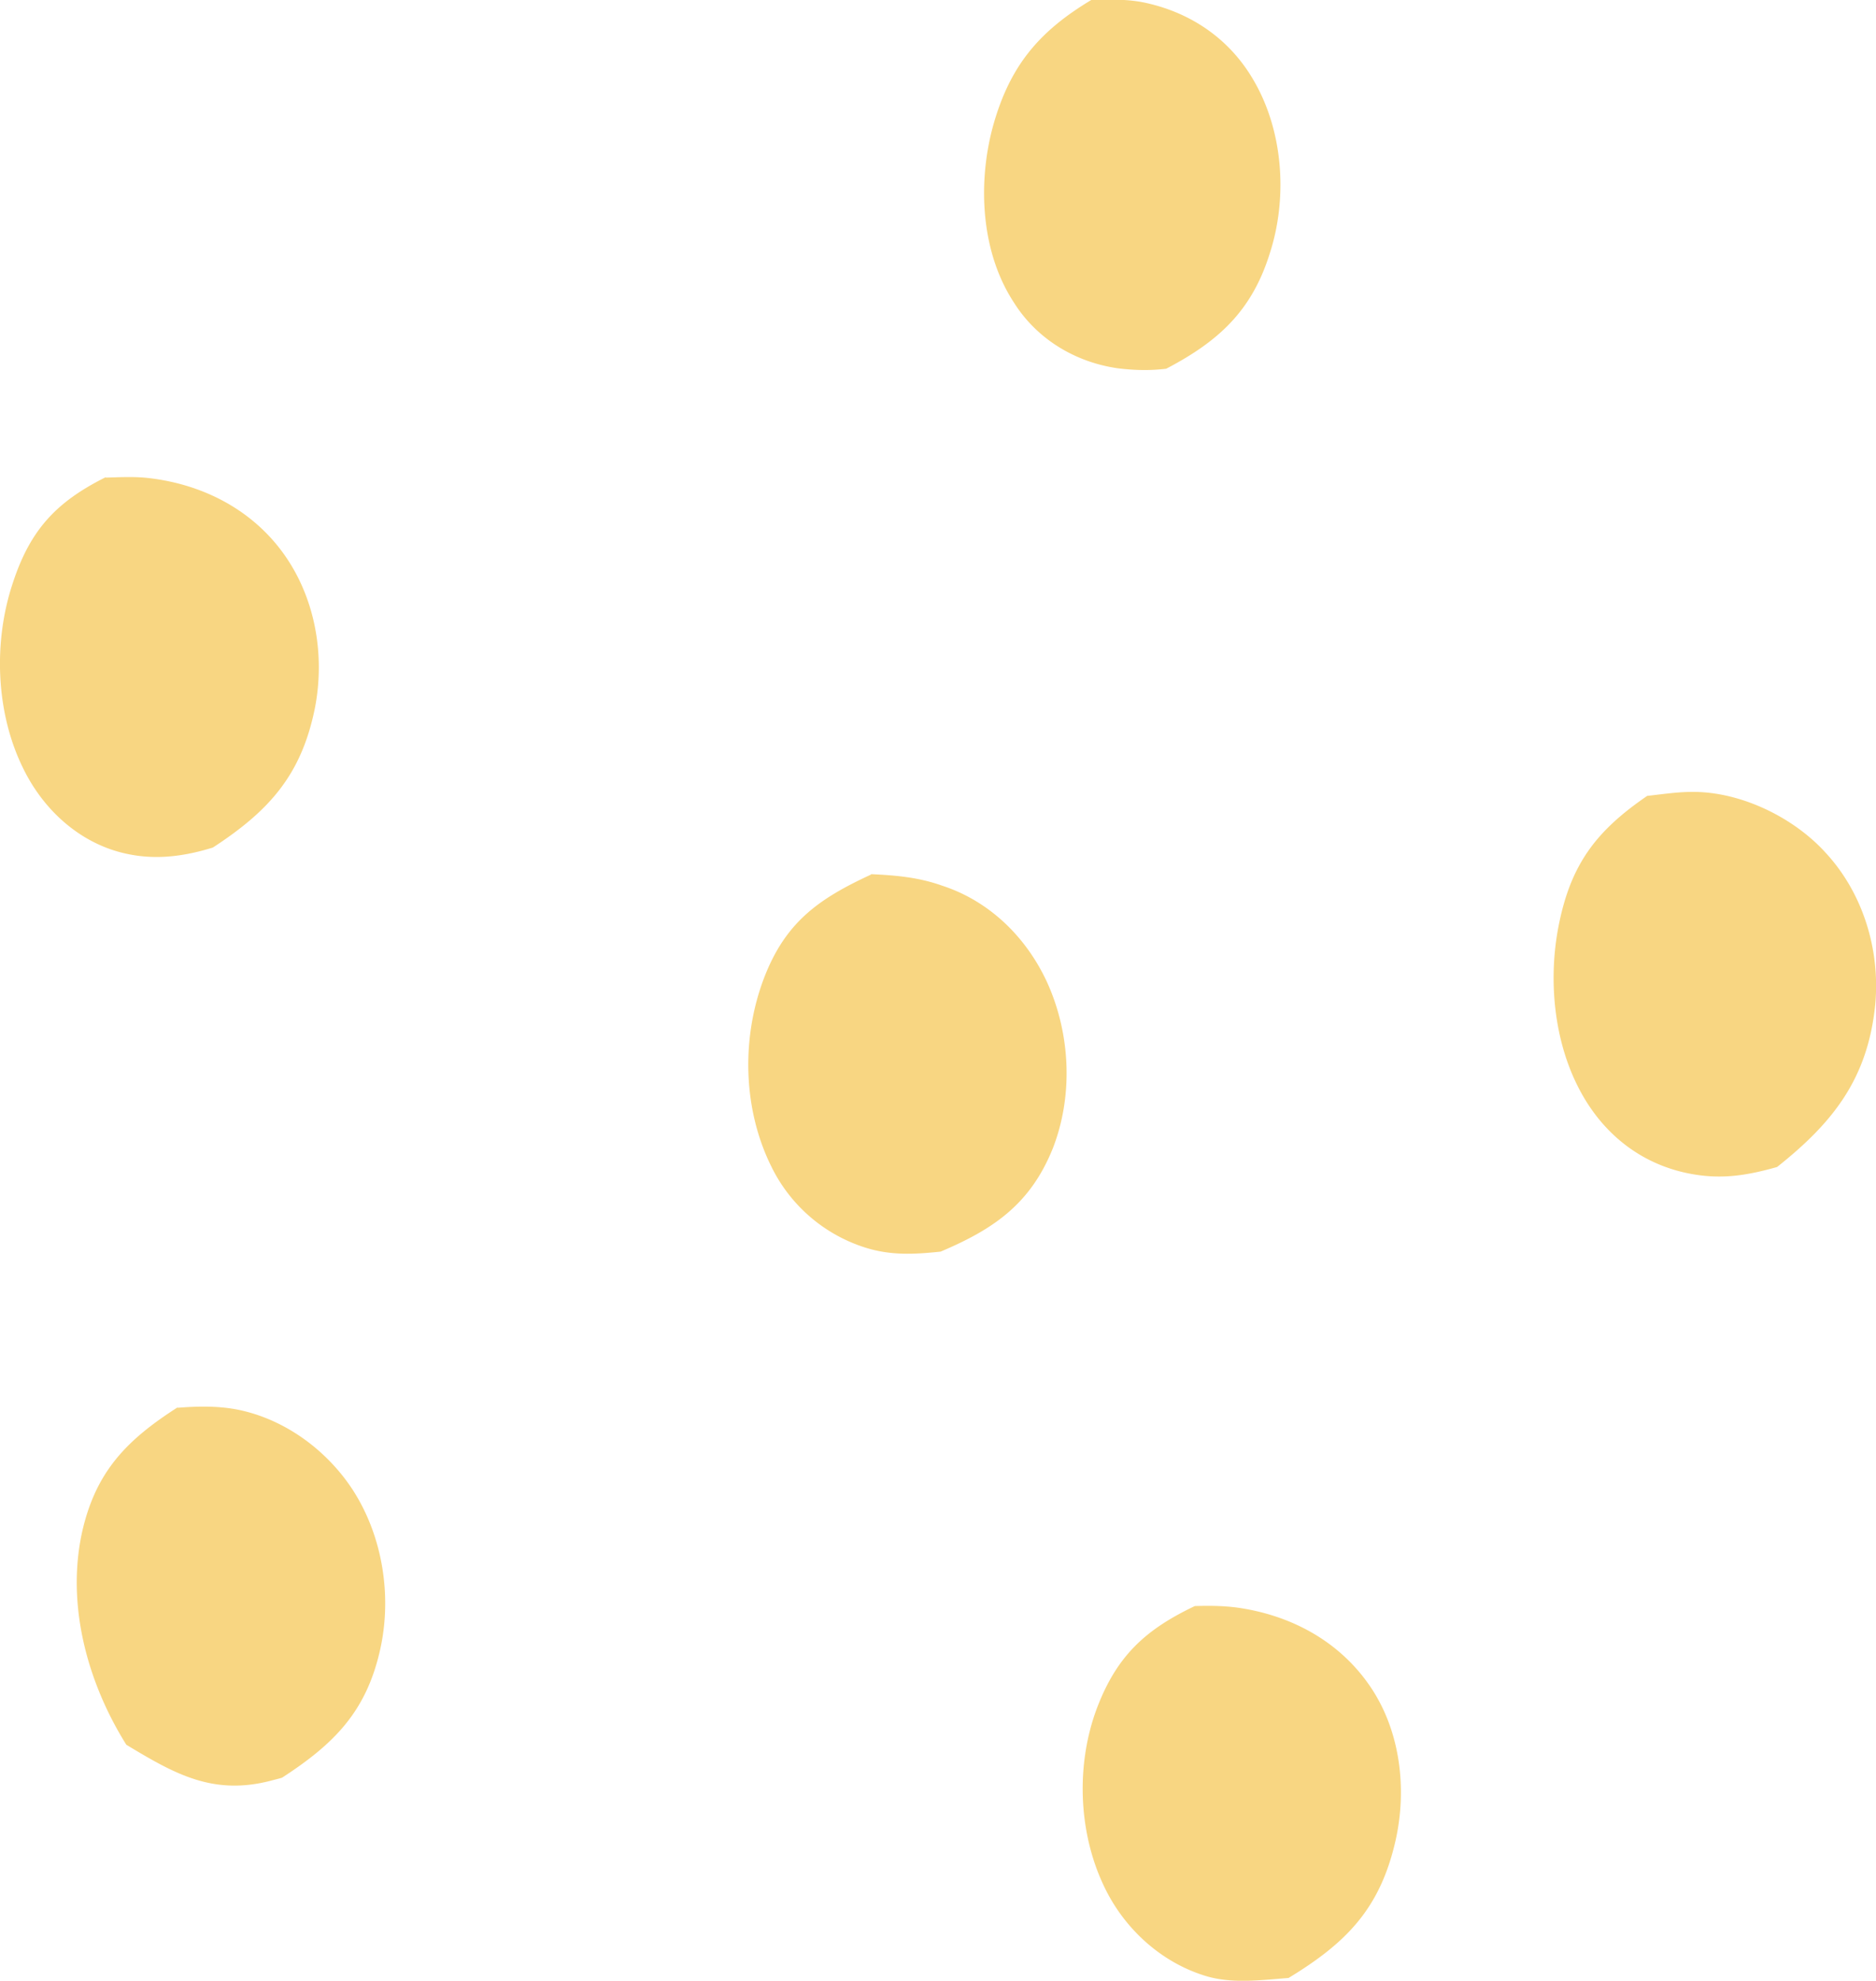 <svg xmlns="http://www.w3.org/2000/svg" data-name="Layer 1" viewBox="0 0 47.23 49.85"><path d="M27.48 0c.49-.01.92-.03 1.4.08 1.14.26 2.09.92 2.68 1.94.75 1.28.86 2.96.41 4.35-.45 1.45-1.29 2.22-2.61 2.91-.41.05-.8.04-1.21-.01-1.07-.15-2.04-.73-2.62-1.65-.83-1.26-.92-2.98-.54-4.41.42-1.54 1.16-2.42 2.5-3.22ZM4.47 35.43c.5-.04.99-.05 1.48.04 1.2.23 2.28 1.02 2.94 2.04.75 1.17.98 2.67.68 4.01-.35 1.56-1.16 2.37-2.47 3.22-.1.03-.19.05-.3.08-1.45.37-2.41-.18-3.62-.91-.97-1.55-1.51-3.49-1.12-5.32.34-1.55 1.13-2.35 2.41-3.17ZM30.07 40.42c.37-.01.72-.01 1.09.04 1.33.19 2.54.83 3.32 1.96s.95 2.61.65 3.92c-.39 1.7-1.24 2.56-2.69 3.44-.67.05-1.39.15-2.05-.04-1.16-.34-2.11-1.22-2.61-2.3-.64-1.36-.69-3.06-.16-4.46.5-1.31 1.22-1.97 2.46-2.56ZM21.93 22c.64.03 1.2.08 1.79.29 1.2.39 2.13 1.31 2.65 2.45.58 1.29.65 2.83.14 4.15-.56 1.4-1.48 2.04-2.83 2.61-.67.07-1.25.1-1.89-.1a3.96 3.96 0 0 1-2.37-2.04c-.73-1.47-.76-3.29-.16-4.81.54-1.36 1.37-1.94 2.67-2.54ZM2.66 12.02c.37-.01.71-.03 1.07.01 1.33.15 2.56.76 3.37 1.85.83 1.12 1.09 2.58.83 3.93-.34 1.7-1.16 2.6-2.57 3.52-.84.26-1.65.34-2.5.07-1.02-.33-1.82-1.12-2.28-2.07-.69-1.4-.75-3.18-.26-4.65.44-1.35 1.1-2.05 2.34-2.67ZM41.47 20.03c.37-.04.75-.1 1.13-.1 1.22-.01 2.56.64 3.37 1.54.94 1.02 1.37 2.45 1.24 3.82-.19 1.86-1.06 2.96-2.47 4.08-.71.2-1.33.31-2.07.19-1.12-.18-2.03-.79-2.65-1.71-.86-1.28-1.07-3.01-.79-4.5.3-1.58.94-2.43 2.24-3.32" style="fill:#f8d682"/></svg>
